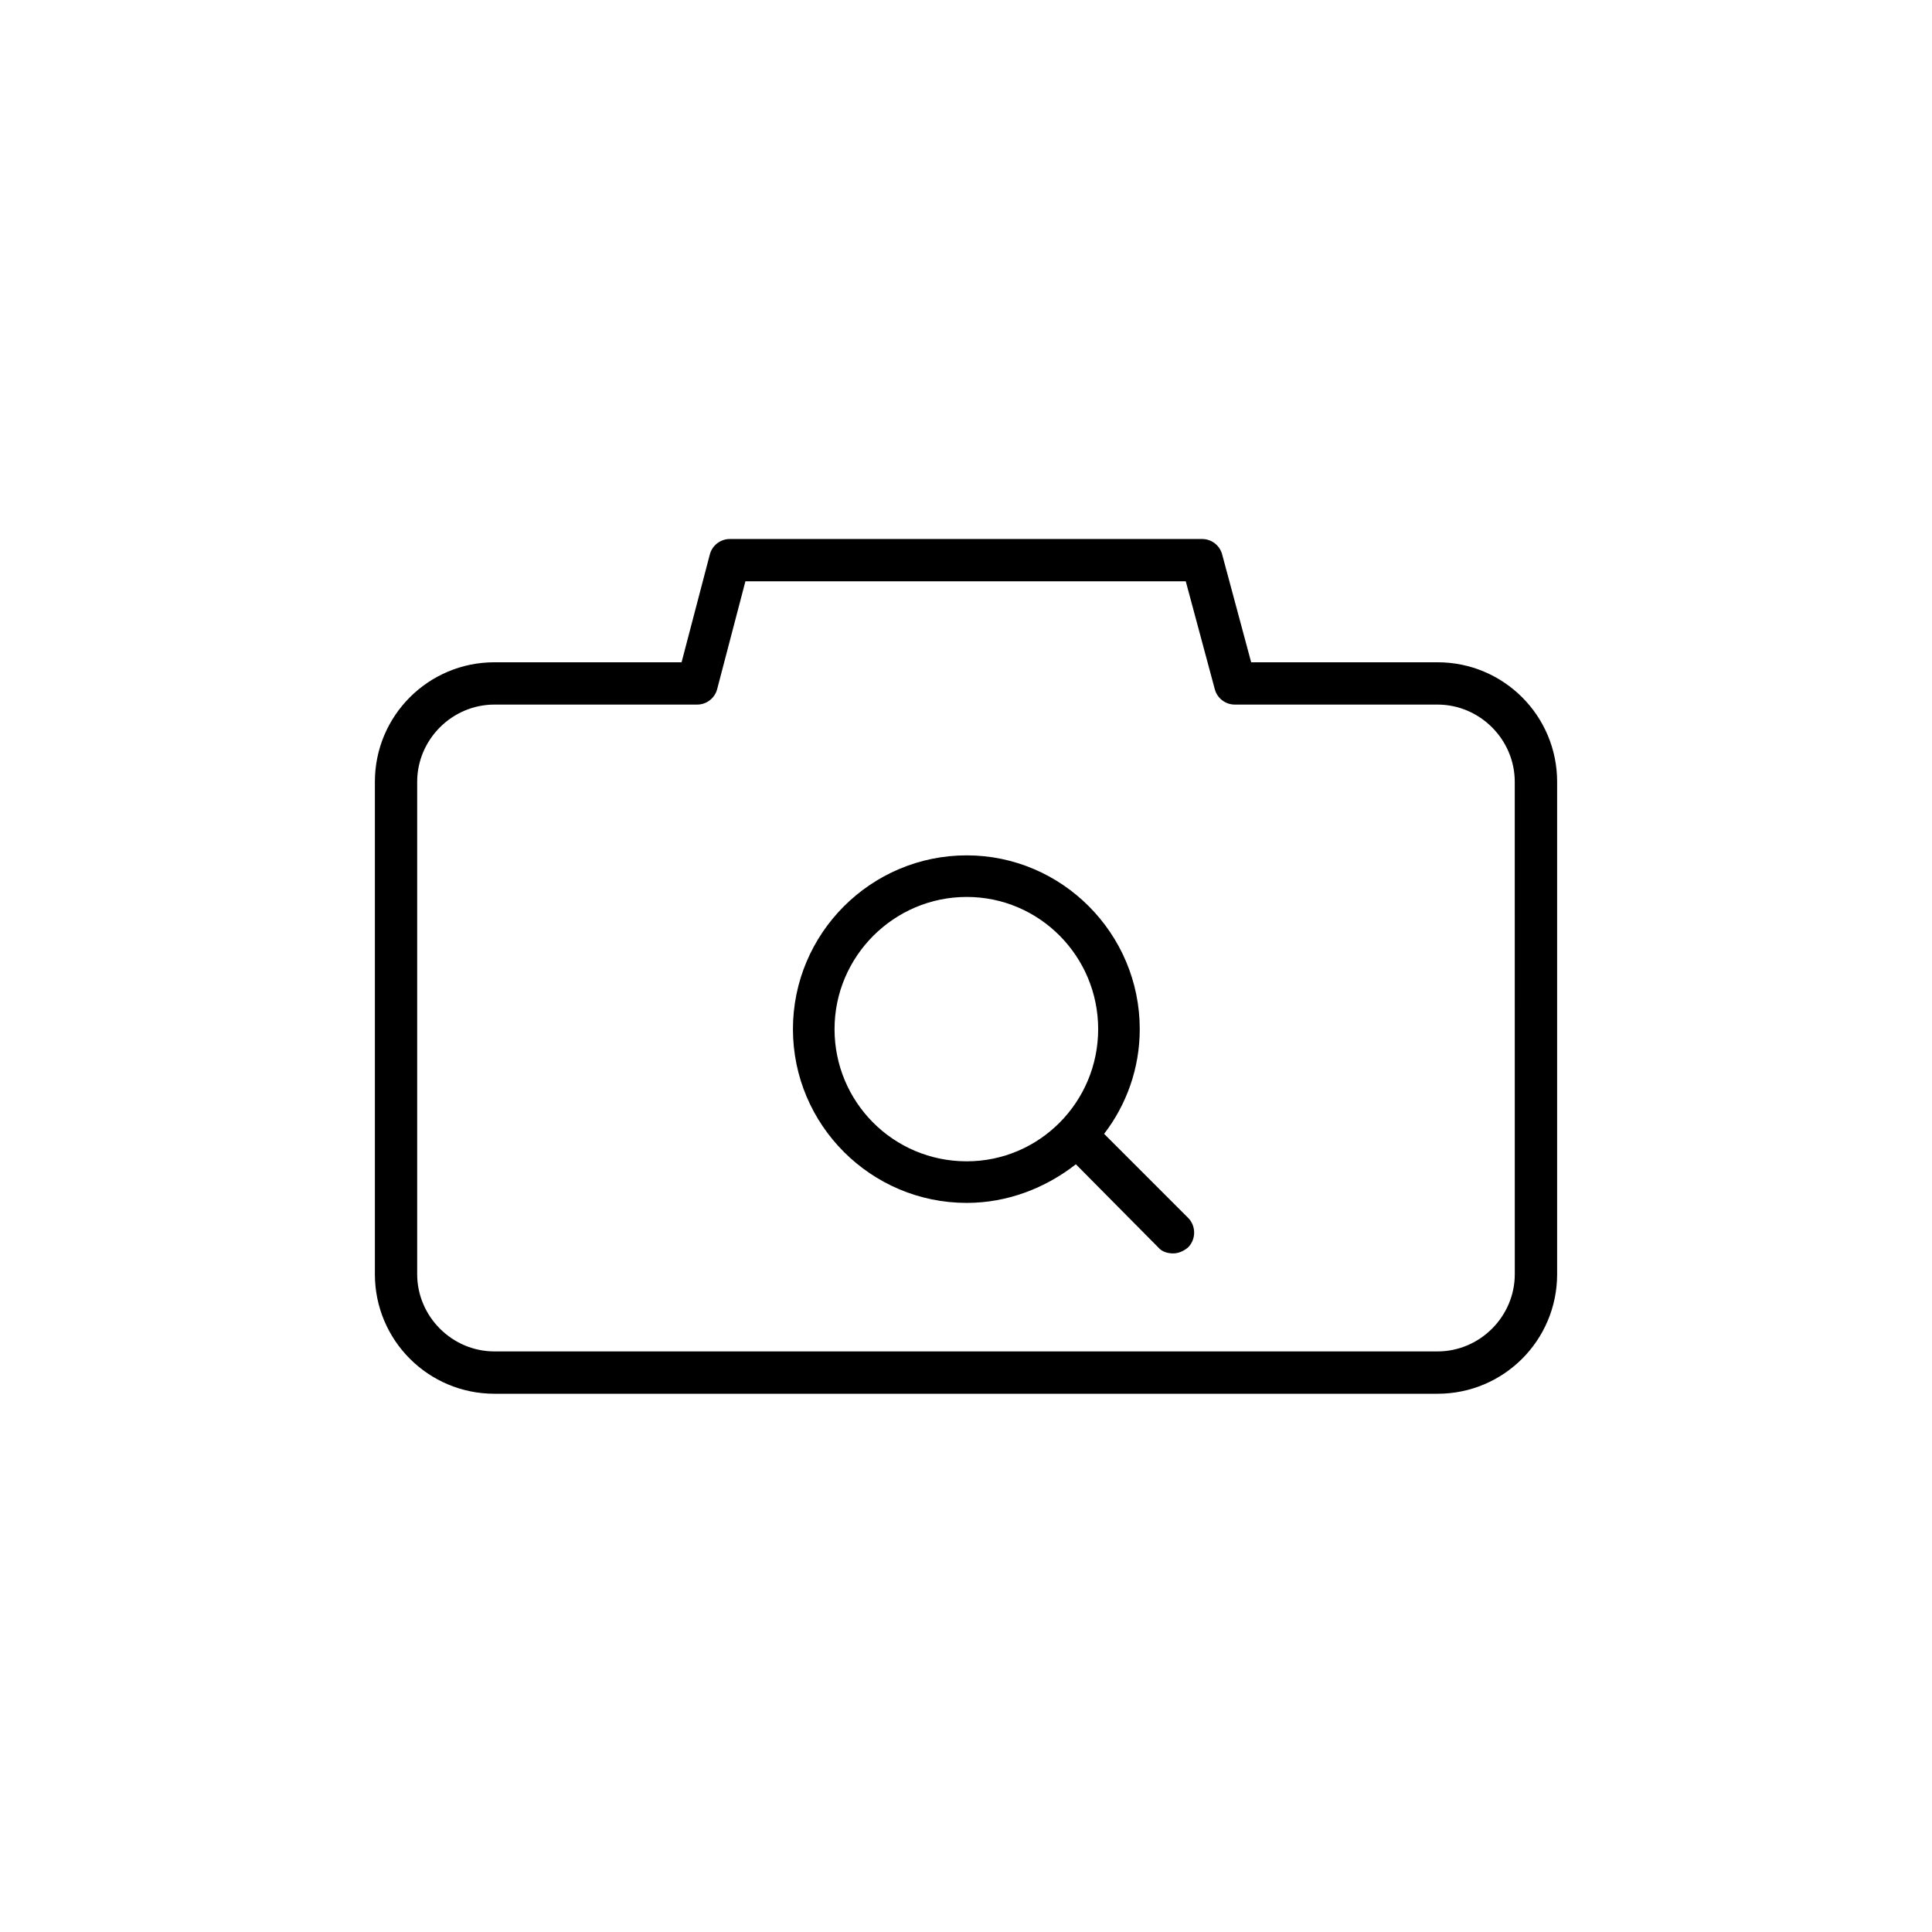<?xml version="1.0" encoding="UTF-8"?>
<!-- The Best Svg Icon site in the world: iconSvg.co, Visit us! https://iconsvg.co -->
<svg fill="#000000" width="800px" height="800px" version="1.1" viewBox="144 144 512 512" xmlns="http://www.w3.org/2000/svg">
 <g>
  <path d="m524.97 319.51h-49.398l-7.676-28.535c-0.59-2.363-2.754-4.133-5.312-4.133h-125.17c-2.559 0-4.723 1.77-5.312 4.133l-7.477 28.535h-49.594c-17.516 0-31.684 14.168-31.684 31.684v130.48c0 17.516 14.168 31.684 31.684 31.684h249.94c17.516 0 31.684-14.168 31.684-31.684v-130.48c0-17.516-14.172-31.684-31.684-31.684zm20.465 162.16c0 11.219-9.25 20.469-20.469 20.469h-249.94c-11.219 0-20.469-9.25-20.469-20.469v-130.48c0-11.219 9.25-20.469 20.469-20.469h53.727c2.559 0 4.723-1.77 5.312-4.133l7.477-28.535h116.7l7.676 28.535c0.59 2.363 2.754 4.133 5.312 4.133h53.727c11.219 0 20.469 9.25 20.469 20.469z"/>
  <path d="m436.6 444.48c5.902-7.676 9.445-17.32 9.445-27.75 0-25.387-20.664-46.051-45.855-46.051-25.387 0-46.051 20.664-46.051 46.051 0 25.387 20.664 46.051 46.051 46.051 10.824 0 20.859-3.938 28.93-10.234l21.844 22.043c0.984 1.18 2.559 1.574 3.938 1.574s2.754-0.59 3.938-1.574c2.164-2.164 2.164-5.707 0-7.871zm-71.438-27.75c0-19.285 15.742-35.031 35.031-35.031 19.285 0 34.832 15.742 34.832 35.031 0 19.285-15.547 35.031-34.832 35.031-19.484 0-35.031-15.746-35.031-35.031z"/>
 </g>
</svg>